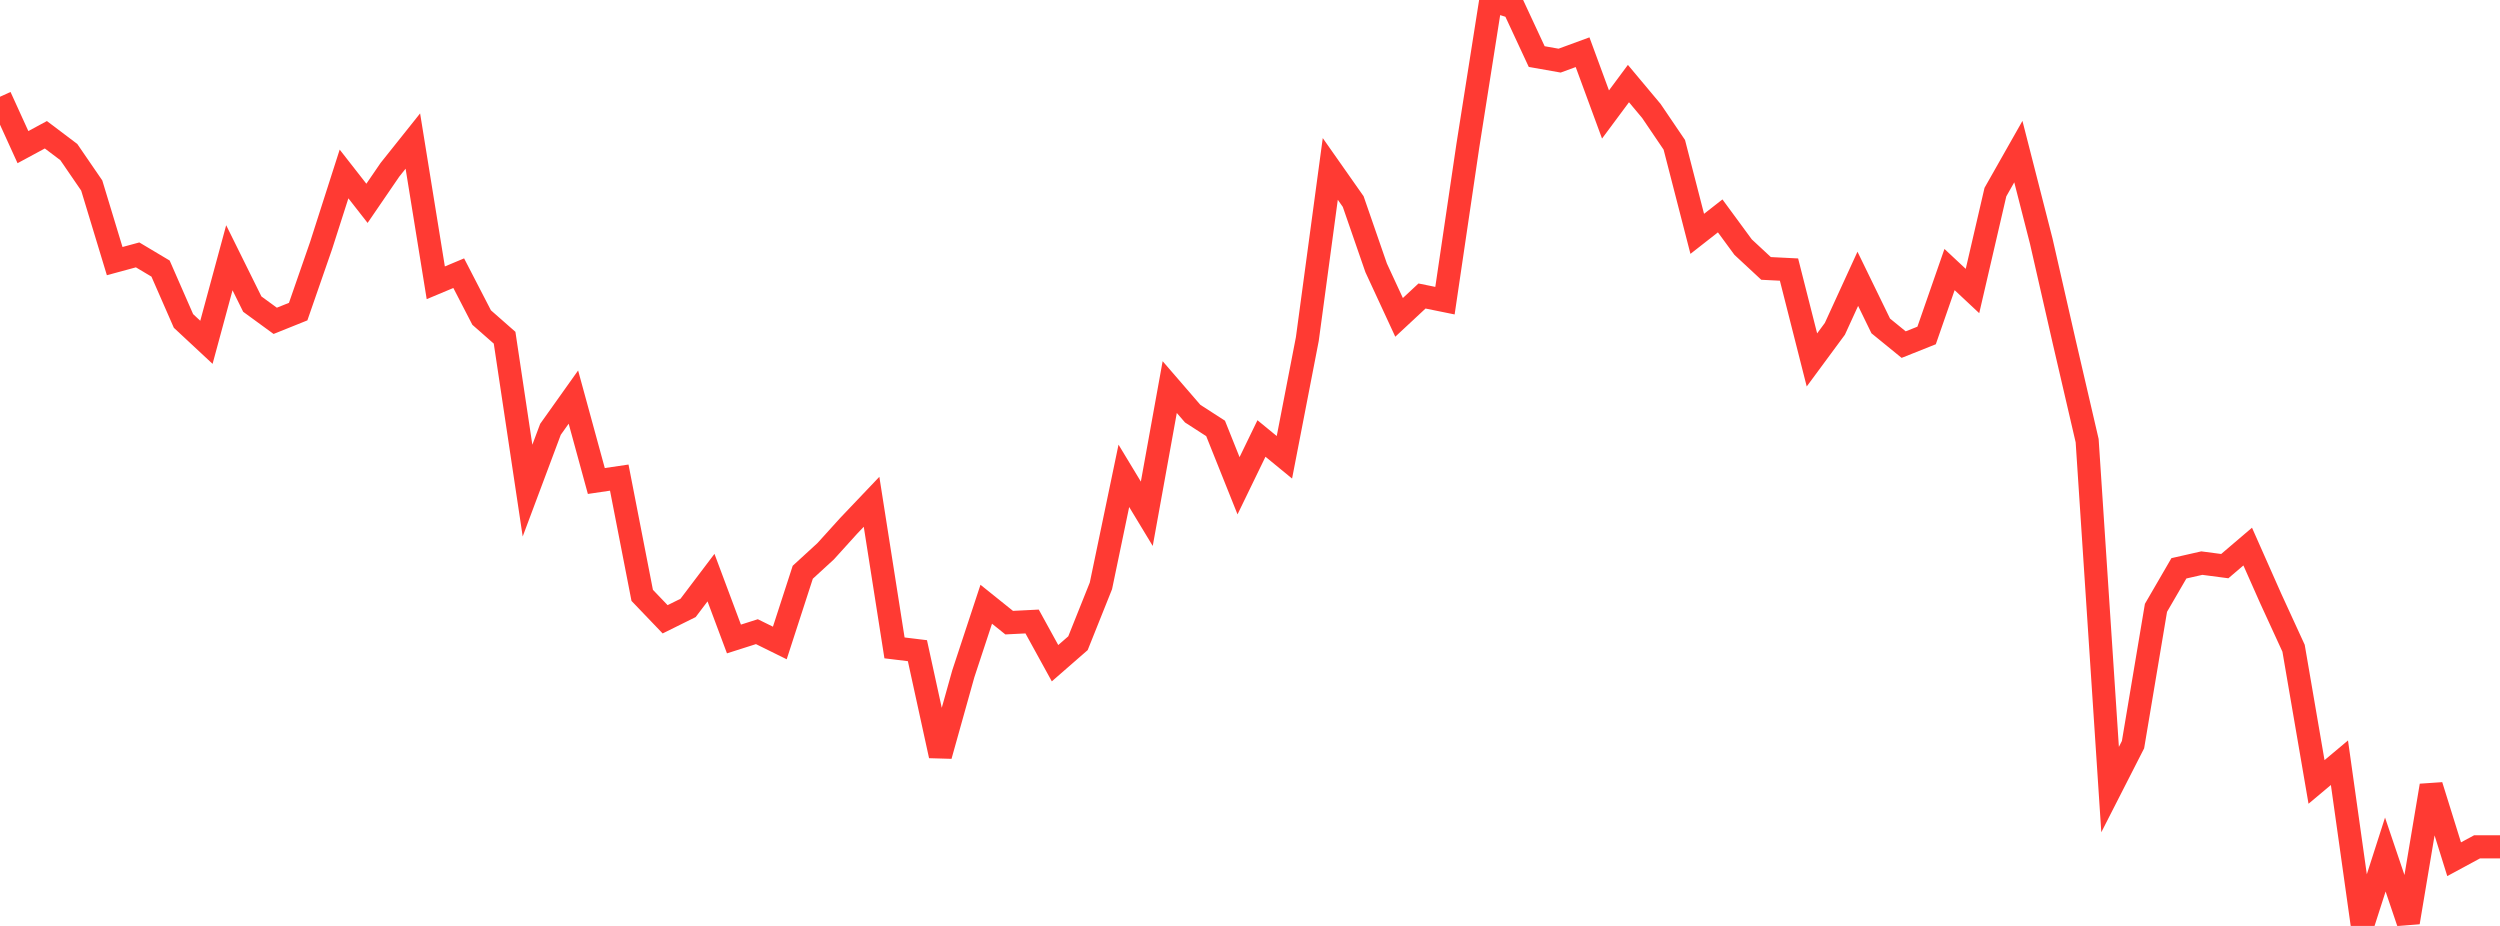 <?xml version="1.0" standalone="no"?>
<!DOCTYPE svg PUBLIC "-//W3C//DTD SVG 1.1//EN" "http://www.w3.org/Graphics/SVG/1.1/DTD/svg11.dtd">

<svg width="135" height="50" viewBox="0 0 135 50" preserveAspectRatio="none" 
  xmlns="http://www.w3.org/2000/svg"
  xmlns:xlink="http://www.w3.org/1999/xlink">


<polyline points="0.0, 5.225 1.239, 7.945 2.477, 7.277 3.716, 8.212 4.954, 10.018 6.193, 14.1 7.431, 13.764 8.67, 14.503 9.908, 17.331 11.147, 18.485 12.385, 13.918 13.624, 16.422 14.862, 17.325 16.101, 16.827 17.339, 13.26 18.578, 9.394 19.817, 10.98 21.055, 9.17 22.294, 7.617 23.532, 15.271 24.771, 14.752 26.009, 17.148 27.248, 18.237 28.486, 26.493 29.725, 23.184 30.963, 21.443 32.202, 25.974 33.44, 25.791 34.679, 32.149 35.917, 33.442 37.156, 32.828 38.394, 31.192 39.633, 34.505 40.872, 34.11 42.11, 34.721 43.349, 30.902 44.587, 29.767 45.826, 28.398 47.064, 27.097 48.303, 34.986 49.541, 35.137 50.78, 40.809 52.018, 36.386 53.257, 32.629 54.495, 33.623 55.734, 33.561 56.972, 35.813 58.211, 34.733 59.45, 31.636 60.688, 25.695 61.927, 27.744 63.165, 20.902 64.404, 22.336 65.642, 23.135 66.881, 26.231 68.119, 23.678 69.358, 24.694 70.596, 18.307 71.835, 9.122 73.073, 10.885 74.312, 14.464 75.55, 17.138 76.789, 15.984 78.028, 16.236 79.266, 7.854 80.505, 0.0 81.743, 0.393 82.982, 3.055 84.22, 3.274 85.459, 2.819 86.697, 6.182 87.936, 4.513 89.174, 5.992 90.413, 7.82 91.651, 12.628 92.89, 11.658 94.128, 13.344 95.367, 14.495 96.606, 14.557 97.844, 19.436 99.083, 17.757 100.321, 15.055 101.56, 17.6 102.798, 18.609 104.037, 18.115 105.275, 14.556 106.514, 15.715 107.752, 10.374 108.991, 8.187 110.229, 13.028 111.468, 18.461 112.706, 23.795 113.945, 42.637 115.183, 40.211 116.422, 32.824 117.661, 30.689 118.899, 30.408 120.138, 30.571 121.376, 29.515 122.615, 32.31 123.853, 35.006 125.092, 42.225 126.33, 41.187 127.569, 50.0 128.807, 46.145 130.046, 49.807 131.284, 42.422 132.523, 46.398 133.761, 45.729 135.0, 45.729" fill="none" stroke="#ff3a33" stroke-width="1.25"/>

</svg>